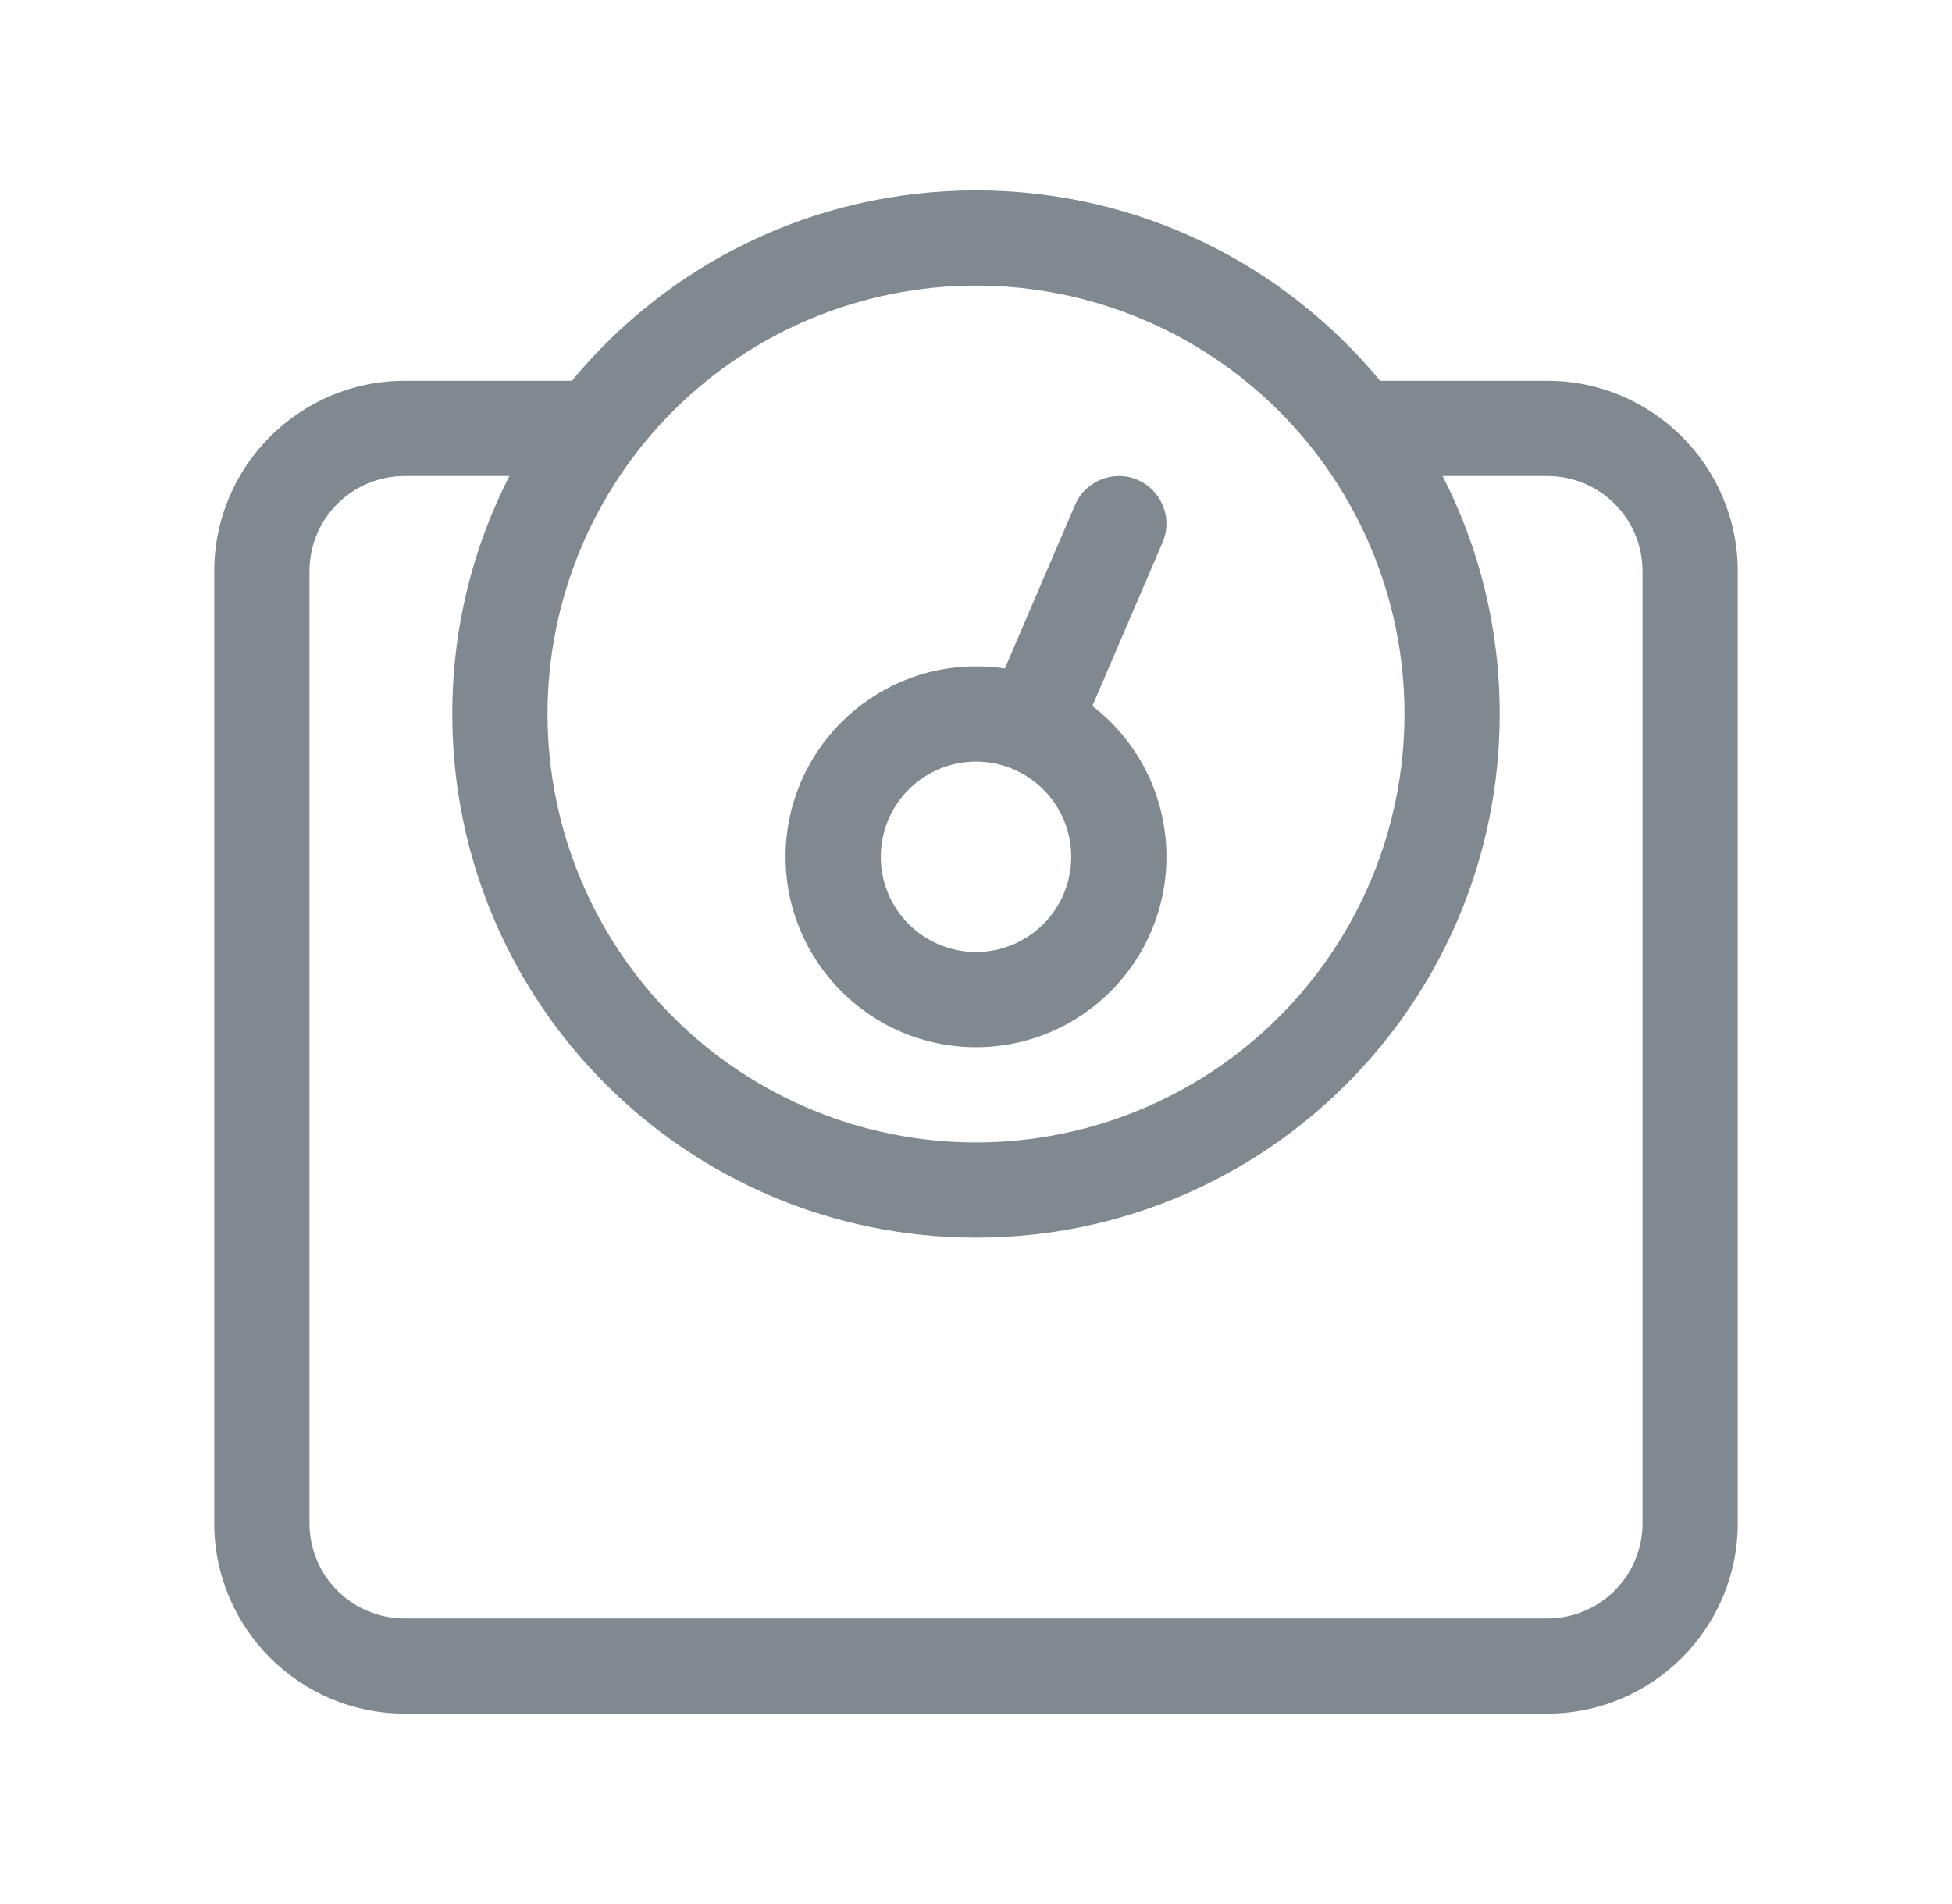 <svg xmlns="http://www.w3.org/2000/svg" fill="none" viewBox="0 0 41 40" height="40" width="41">
<path fill="#808890" d="M11.5 15C11.5 12.613 12.448 10.324 14.136 8.636C15.824 6.948 18.113 6 20.5 6C22.887 6 25.176 6.948 26.864 8.636C28.552 10.324 29.5 12.613 29.5 15C29.5 17.387 28.552 19.676 26.864 21.364C25.176 23.052 22.887 24 20.5 24C18.113 24 15.824 23.052 14.136 21.364C12.448 19.676 11.5 17.387 11.5 15ZM31.5 15C31.5 13.2 31.069 11.5 30.3 10H32.5C33.606 10 34.5 10.894 34.5 12V32C34.5 33.106 33.606 34 32.5 34H8.5C7.394 34 6.5 33.106 6.5 32V12C6.5 10.894 7.394 10 8.5 10H10.7C9.931 11.5 9.5 13.2 9.5 15C9.5 21.075 14.425 26 20.5 26C26.575 26 31.5 21.075 31.5 15ZM28.988 8C26.969 5.556 23.919 4 20.5 4C17.081 4 14.031 5.556 12.012 8H8.5C6.294 8 4.5 9.794 4.5 12V32C4.5 34.206 6.294 36 8.5 36H32.5C34.706 36 36.5 34.206 36.5 32V12C36.5 9.794 34.706 8 32.5 8H28.988ZM24.5 18C24.5 16.712 23.894 15.562 22.944 14.831L24.419 11.394C24.637 10.887 24.4 10.3 23.894 10.081C23.387 9.863 22.8 10.1 22.581 10.606L21.106 14.044C20.906 14.012 20.706 14 20.5 14C18.294 14 16.5 15.794 16.5 18C16.5 20.206 18.294 22 20.5 22C22.706 22 24.5 20.206 24.5 18ZM20.5 16C21.03 16 21.539 16.211 21.914 16.586C22.289 16.961 22.5 17.47 22.5 18C22.5 18.53 22.289 19.039 21.914 19.414C21.539 19.789 21.03 20 20.5 20C19.97 20 19.461 19.789 19.086 19.414C18.711 19.039 18.5 18.53 18.5 18C18.5 17.47 18.711 16.961 19.086 16.586C19.461 16.211 19.97 16 20.5 16Z"></path>
</svg>
